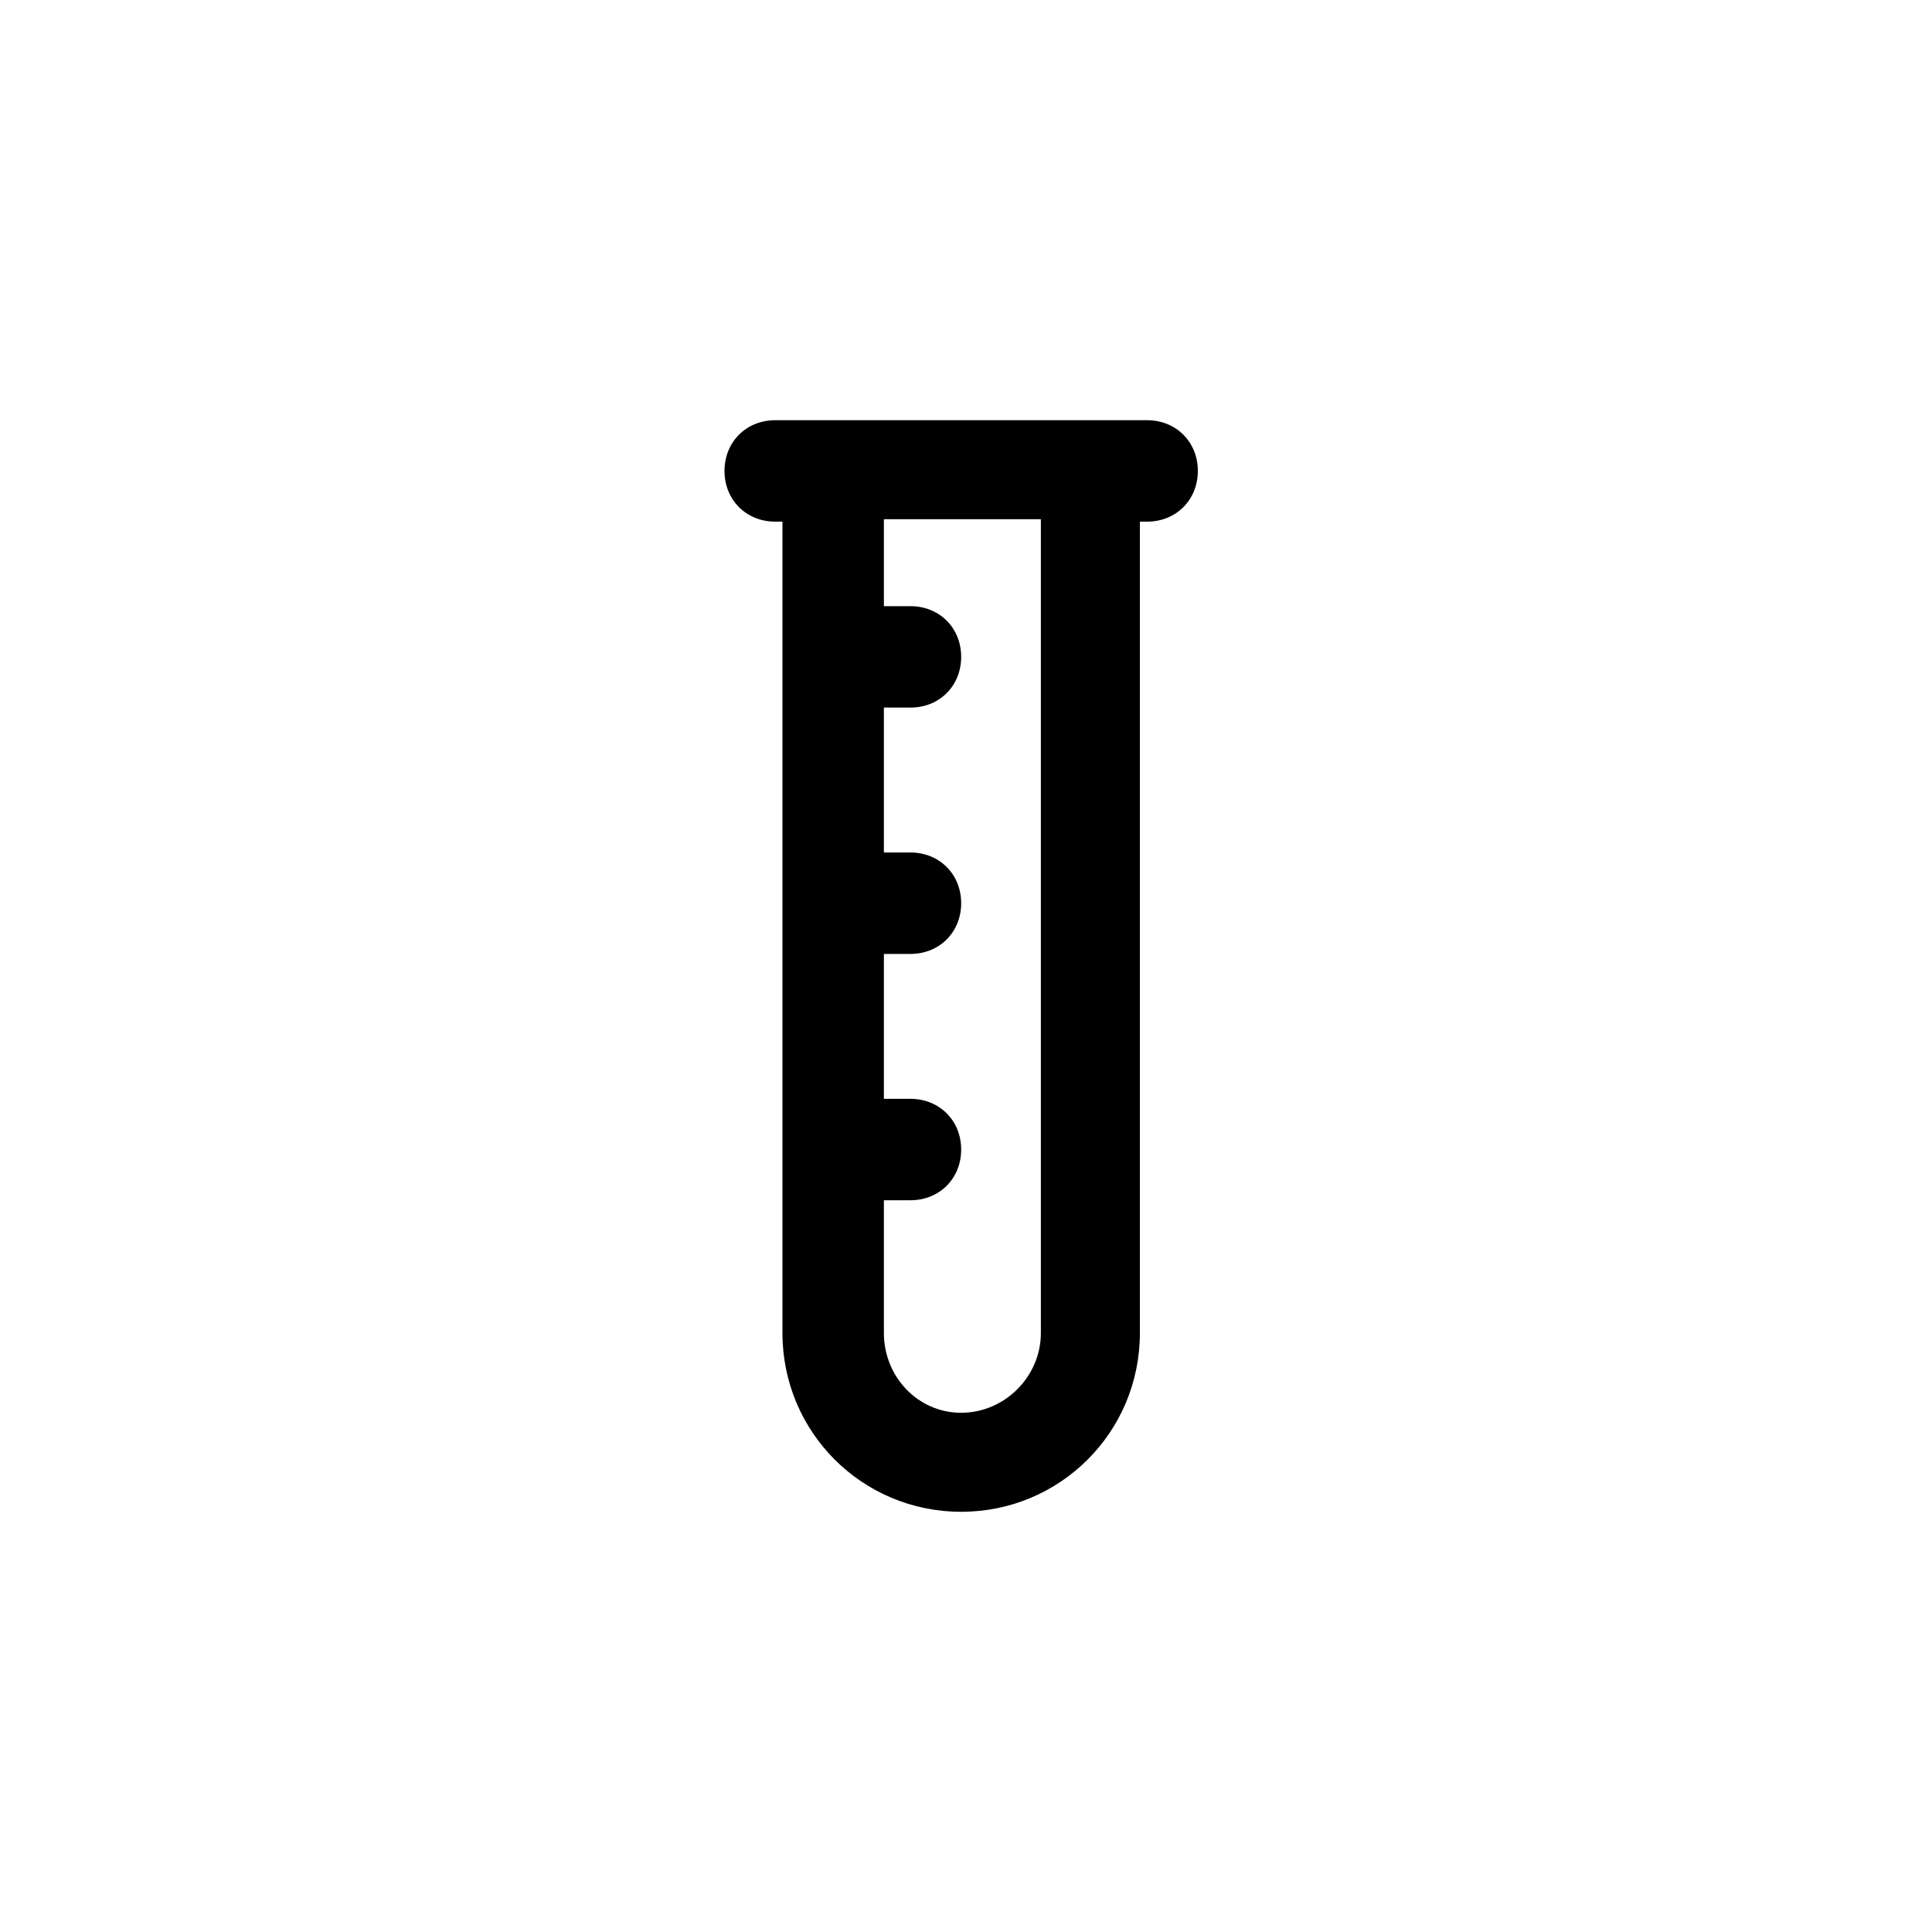 <?xml version="1.0" encoding="utf-8"?>
<!-- Uploaded to: SVG Repo, www.svgrepo.com, Generator: SVG Repo Mixer Tools -->
<svg fill="#000000" width="800px" height="800px" viewBox="-12 0 32 32" version="1.1" xmlns="http://www.w3.org/2000/svg">
<title>test-tube</title>
<path d="M7 6.96h-6.16c-0.48 0-0.84 0.36-0.84 0.84s0.36 0.84 0.84 0.84h0.12v13.44c0 1.64 1.32 2.96 2.96 2.96s2.96-1.32 2.96-2.96v-13.44h0.12c0.48 0 0.84-0.36 0.84-0.84s-0.36-0.84-0.84-0.84zM5.24 22.080c0 0.72-0.6 1.32-1.32 1.32s-1.28-0.6-1.28-1.32v-2.2h0.44c0.48 0 0.84-0.36 0.84-0.84s-0.36-0.84-0.84-0.84h-0.44v-2.4h0.44c0.48 0 0.84-0.36 0.84-0.84s-0.36-0.84-0.84-0.84h-0.44v-2.4h0.44c0.48 0 0.84-0.36 0.84-0.84s-0.36-0.84-0.84-0.84h-0.44v-1.44h2.6v13.48z"></path>
</svg>